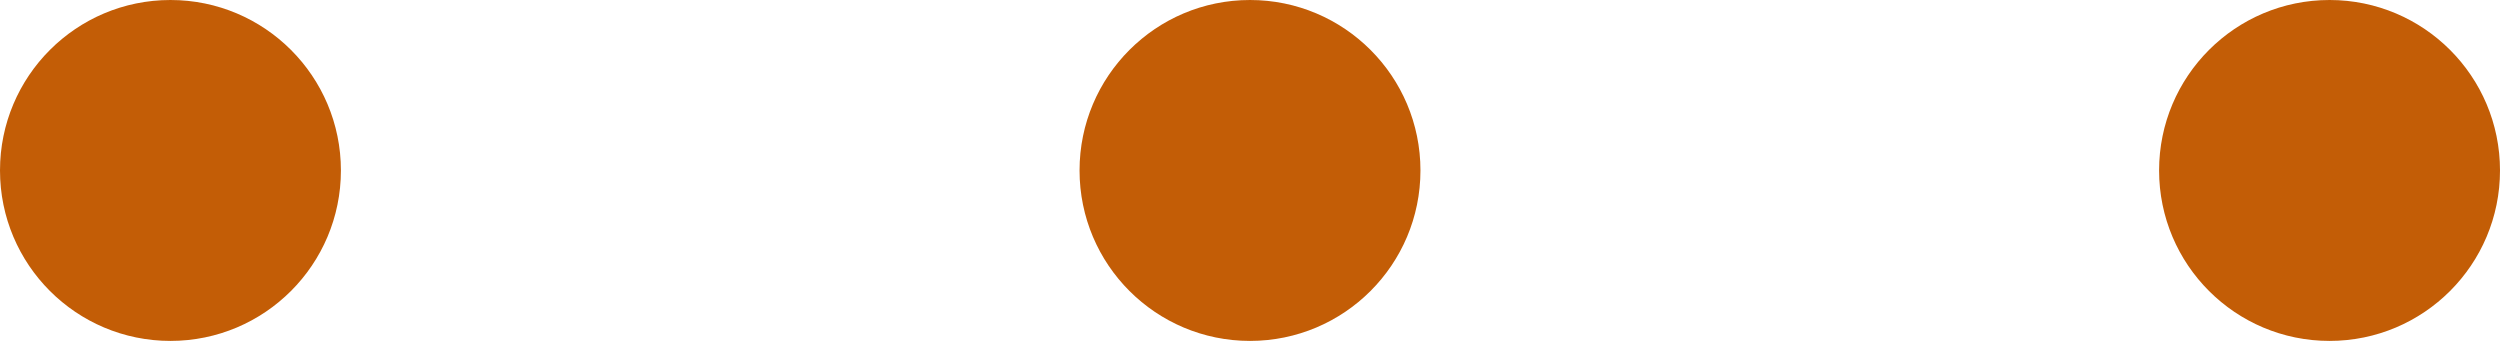 <svg xmlns="http://www.w3.org/2000/svg" xmlns:xlink="http://www.w3.org/1999/xlink" width="44" height="6" viewBox="0 0 44 6">
  <defs>
    <clipPath id="clip-path">
      <rect width="44" height="6" fill="none"/>
    </clipPath>
  </defs>
  <g id="グループ_6" data-name="グループ 6" transform="translate(-1958 -5898)">
    <g id="リピートグリッド_1" data-name="リピートグリッド 1" transform="translate(1958 5898)" clip-path="url(#clip-path)">
      <g transform="translate(-1958 -5898)">
        <circle id="楕円形_3" data-name="楕円形 3" cx="3" cy="3" r="3" transform="translate(1958 5898)" fill="#c35d06"/>
      </g>
      <g transform="translate(-1939 -5898)">
        <circle id="楕円形_3-2" data-name="楕円形 3" cx="3" cy="3" r="3" transform="translate(1958 5898)" fill="#c35d06"/>
      </g>
      <g transform="translate(-1920 -5898)">
        <circle id="楕円形_3-3" data-name="楕円形 3" cx="3" cy="3" r="3" transform="translate(1958 5898)" fill="#c35d06"/>
      </g>
    </g>
  </g>
</svg>
